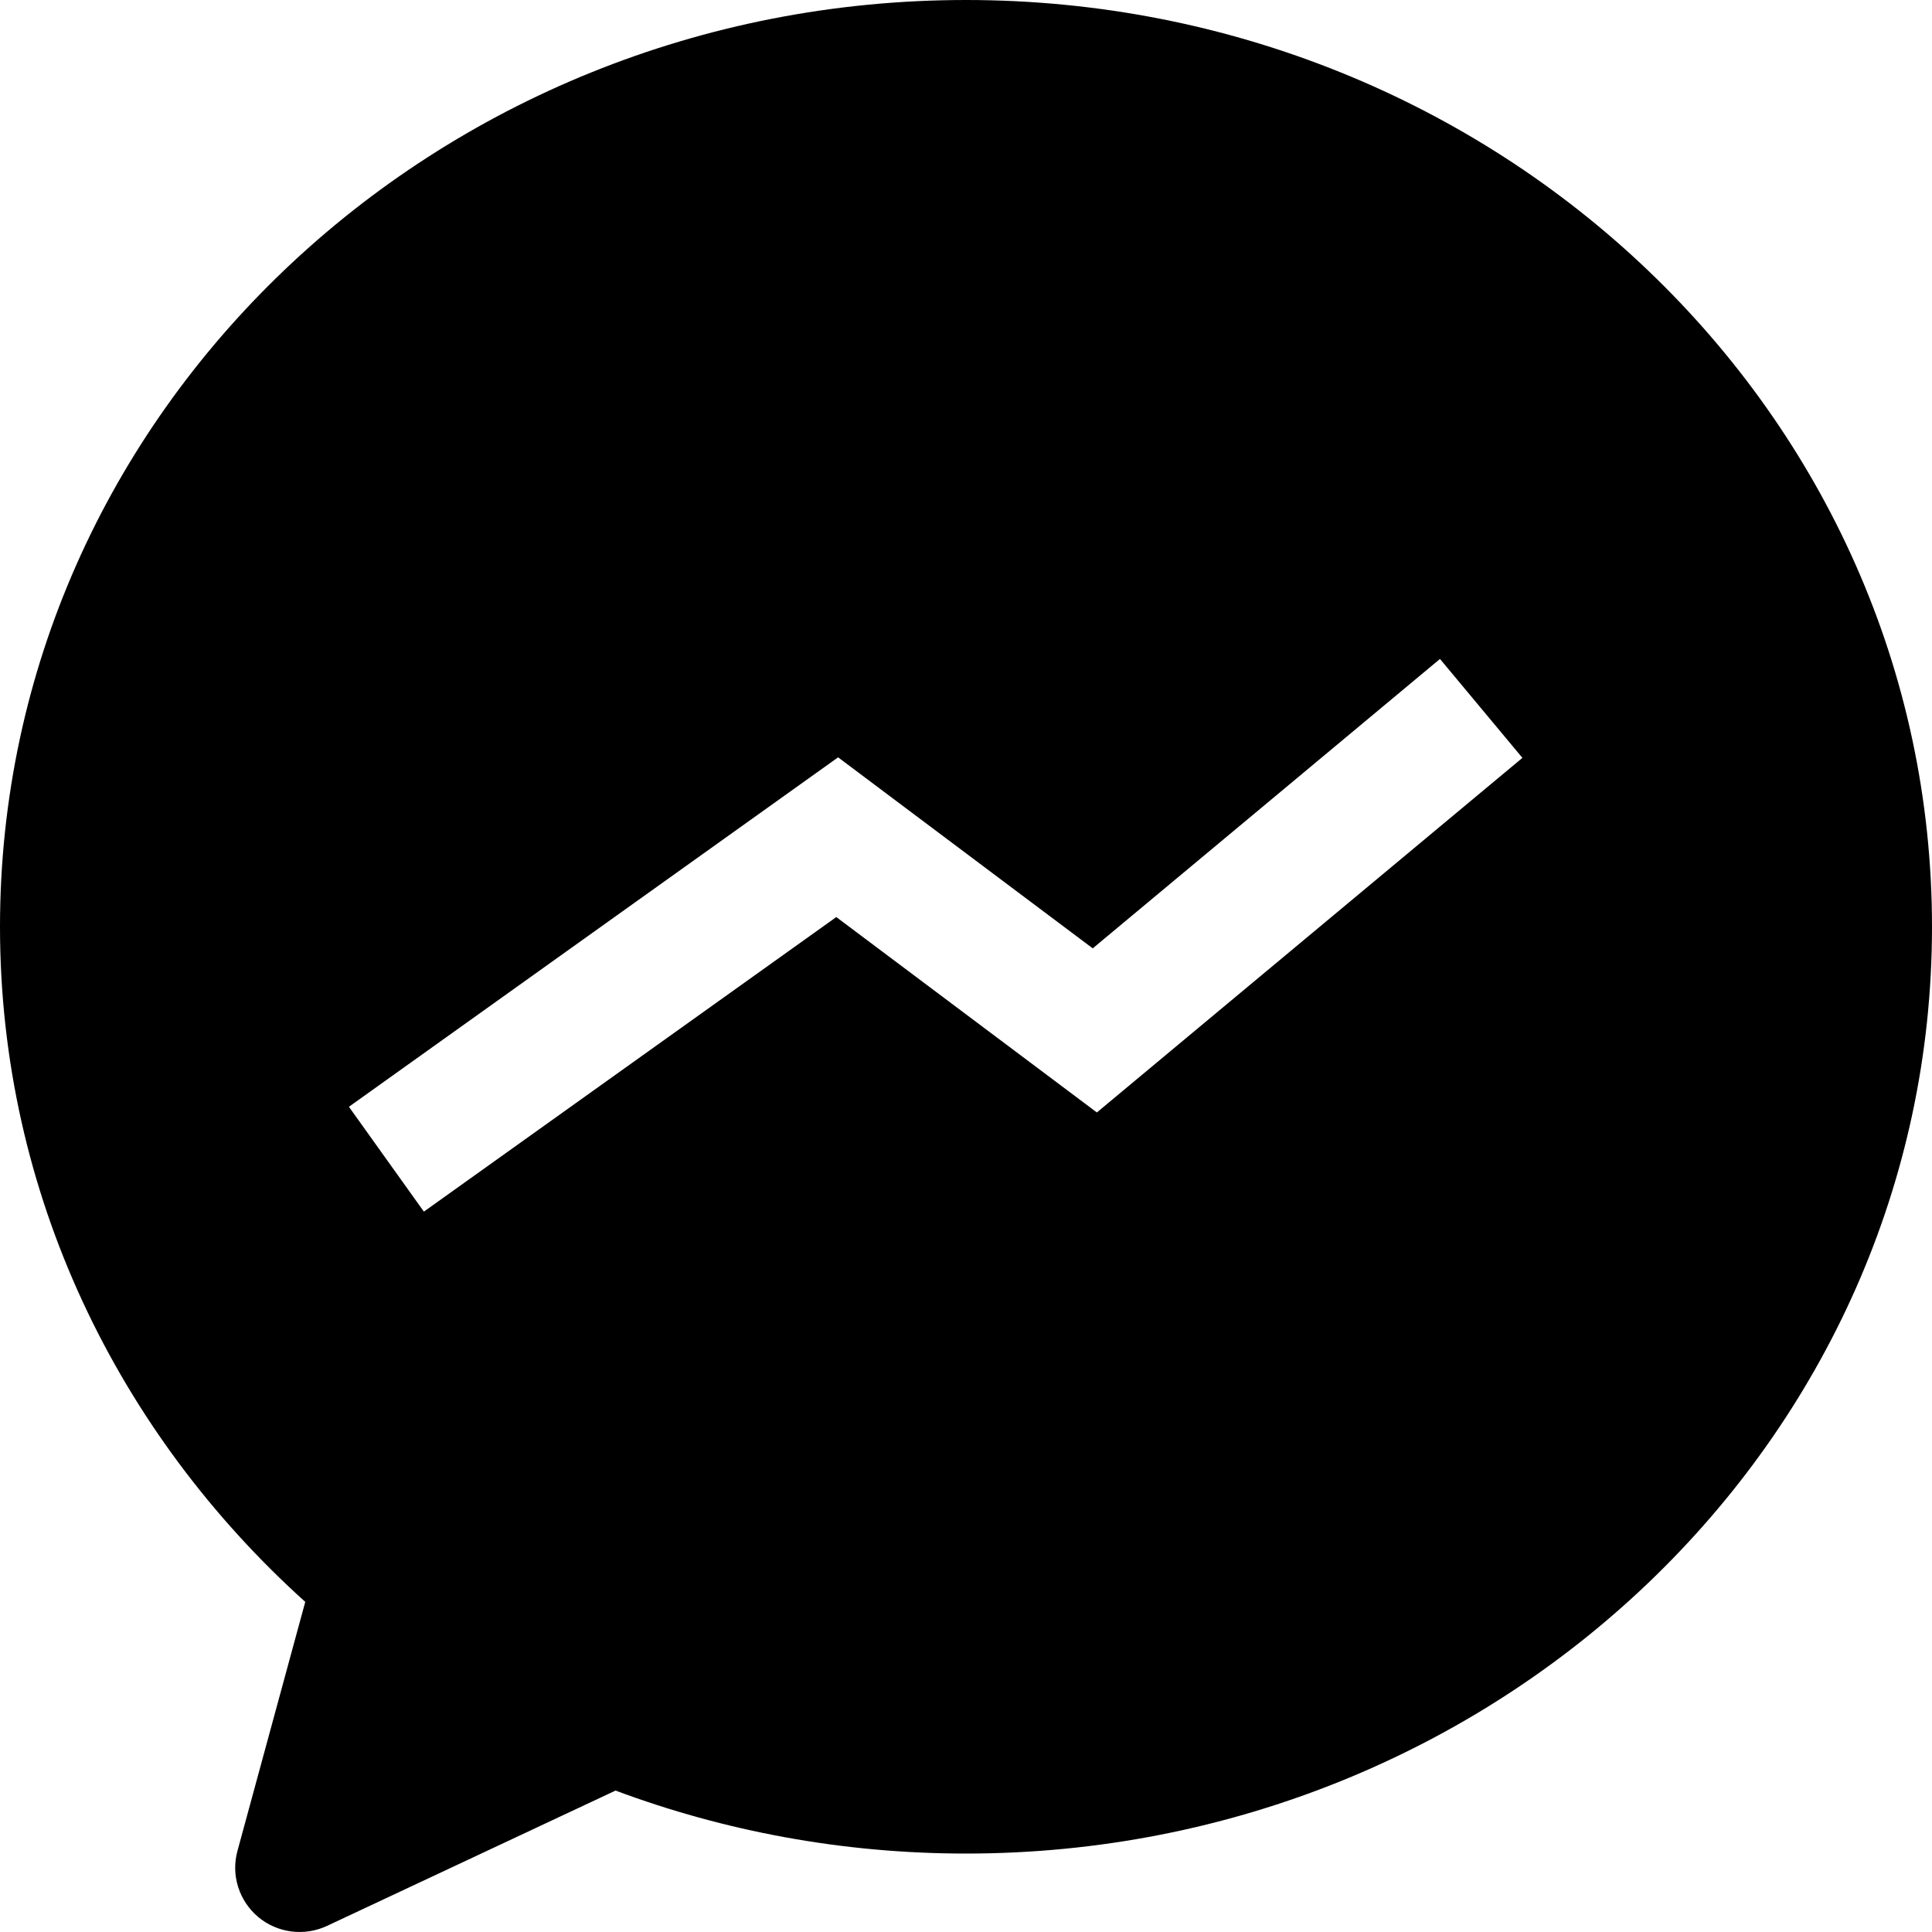 <?xml version="1.0" encoding="utf-8"?>
<svg width="800px" height="800px" viewBox="0 0 15 15" fill="none" xmlns="http://www.w3.org/2000/svg">
<path fill-rule="evenodd" clip-rule="evenodd" d="M0 7.196C0 3.201 3.379 0 7.5 0C11.621 0 15 3.201 15 7.196C15 11.19 11.621 14.391 7.5 14.391C6.541 14.391 5.623 14.217 4.779 13.902L2.538 14.953C2.362 15.035 2.153 15.008 2.004 14.883C1.855 14.757 1.792 14.557 1.844 14.369L2.37 12.437C0.918 11.129 0 9.269 0 7.196ZM8.516 8.637L11.82 5.884L11.18 5.116L8.484 7.363L6.507 5.88L2.709 8.593L3.291 9.407L6.493 7.12L8.516 8.637Z" fill="#000000"/>
</svg>
